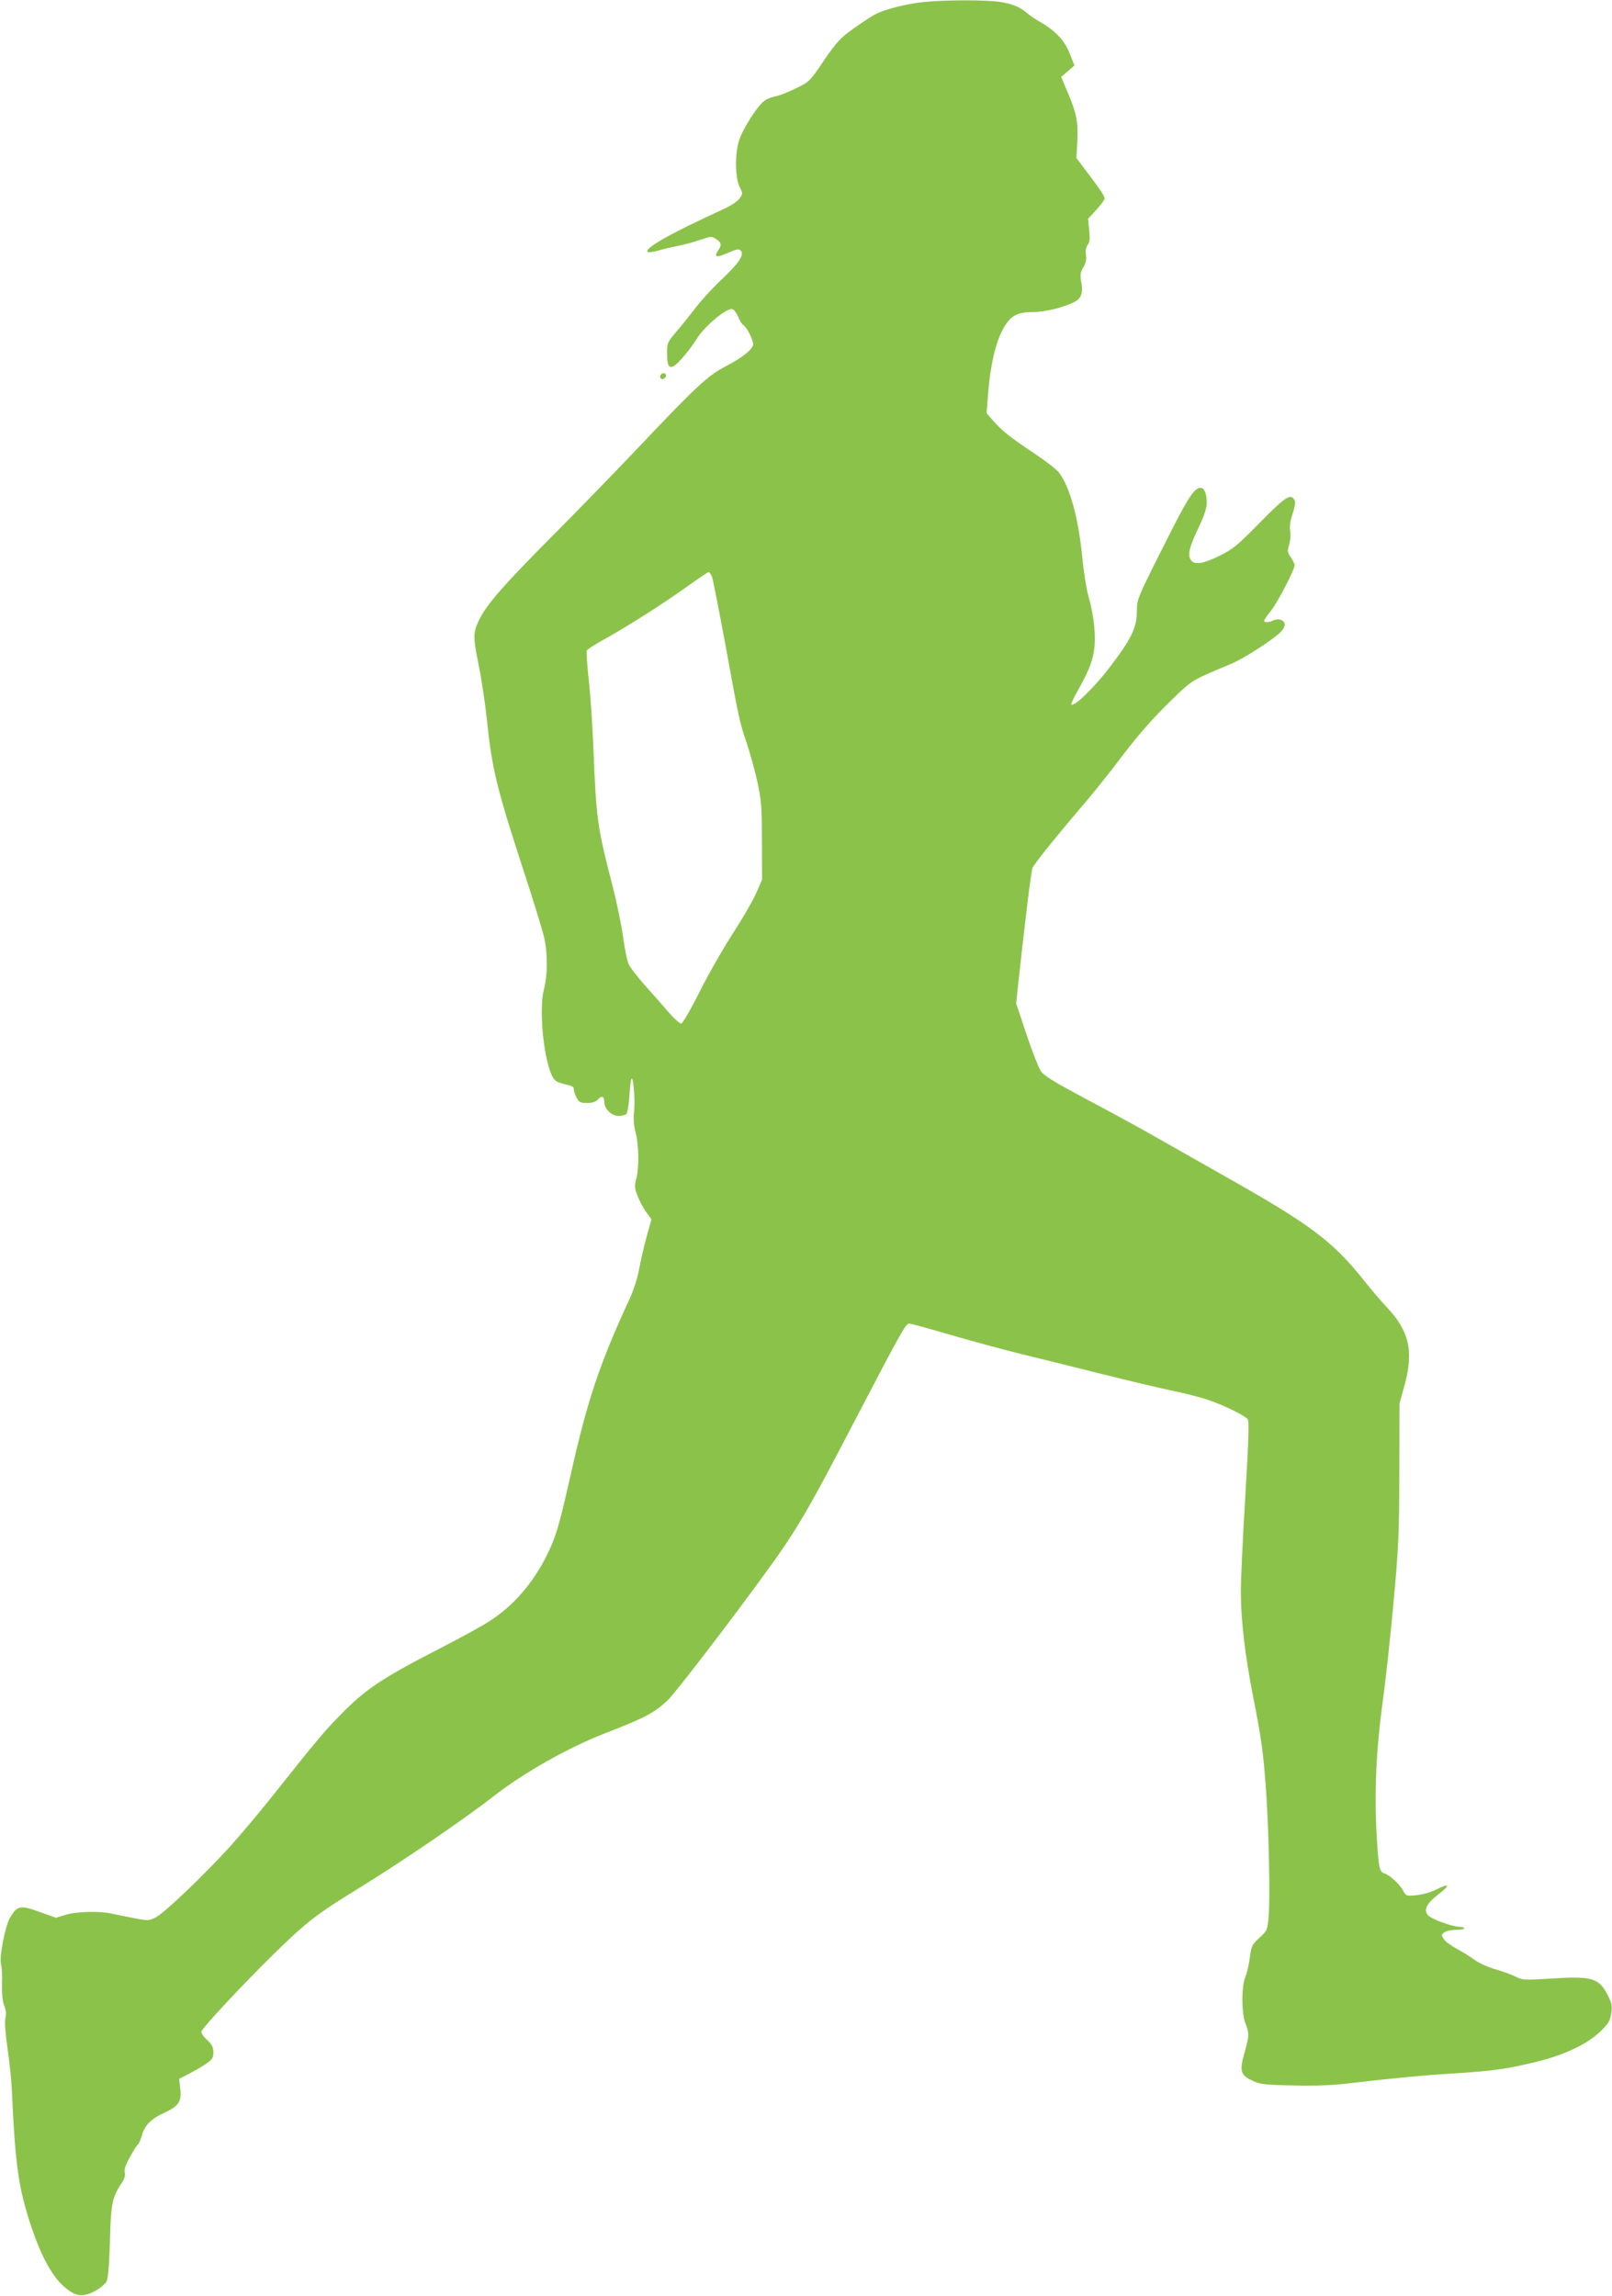 <?xml version="1.0" standalone="no"?>
<!DOCTYPE svg PUBLIC "-//W3C//DTD SVG 20010904//EN"
 "http://www.w3.org/TR/2001/REC-SVG-20010904/DTD/svg10.dtd">
<svg version="1.0" xmlns="http://www.w3.org/2000/svg"
 width="899pt" height="1280pt" viewBox="0 0 899 1280"
 preserveAspectRatio="xMidYMid meet">
<g transform="translate(0,1280) scale(0.1,-0.1)"
fill="#8bc34a" stroke="none">
<path d="M5155 12789 c-95 -9 -219 -40 -272 -68 -21 -10 -76 -47 -123 -80 -74
-53 -93 -74 -165 -178 -78 -116 -81 -119 -155 -155 -41 -20 -91 -40 -110 -44
-19 -3 -47 -13 -61 -22 -38 -21 -127 -158 -148 -228 -24 -76 -21 -211 5 -259
17 -32 17 -34 0 -60 -11 -17 -49 -42 -104 -67 -288 -132 -430 -213 -410 -233
3 -4 30 0 60 8 29 9 80 20 113 27 33 6 88 21 121 33 59 20 63 20 88 4 30 -20
32 -34 10 -65 -21 -31 -11 -39 29 -23 18 7 44 18 59 24 21 8 31 8 39 0 22 -22
-11 -71 -101 -156 -49 -45 -114 -116 -146 -157 -31 -41 -81 -103 -111 -138
-51 -60 -53 -66 -53 -120 0 -70 10 -88 38 -73 24 13 89 90 127 151 47 75 171
177 201 166 8 -3 22 -23 31 -43 8 -21 21 -42 29 -46 18 -10 54 -81 54 -106 0
-27 -56 -73 -152 -123 -100 -52 -161 -108 -484 -449 -128 -135 -348 -362 -490
-504 -263 -265 -357 -372 -398 -454 -39 -77 -39 -97 -7 -257 17 -82 37 -219
46 -304 28 -274 54 -382 205 -845 56 -170 108 -340 116 -378 19 -90 18 -204
-2 -281 -29 -108 -5 -372 42 -479 14 -30 25 -39 58 -48 63 -16 66 -17 66 -34
0 -9 7 -29 15 -45 14 -26 21 -30 59 -30 30 0 48 6 61 20 21 23 35 18 35 -15 0
-37 39 -76 78 -77 18 -1 38 4 45 11 6 6 14 51 17 100 3 49 8 92 12 96 11 11
21 -122 14 -184 -4 -39 -2 -77 9 -116 18 -70 20 -197 3 -259 -10 -37 -9 -51 7
-92 10 -27 31 -68 48 -91 l30 -42 -26 -93 c-14 -51 -33 -132 -42 -180 -9 -54
-31 -121 -56 -175 -166 -359 -234 -562 -329 -987 -62 -275 -80 -337 -132 -441
-78 -156 -190 -284 -323 -367 -38 -25 -155 -89 -260 -143 -333 -171 -424 -231
-565 -375 -87 -88 -136 -146 -378 -451 -77 -97 -187 -227 -244 -290 -150 -164
-362 -365 -408 -389 -39 -20 -43 -20 -123 -5 -45 9 -101 20 -124 25 -66 16
-200 12 -259 -7 l-52 -16 -92 33 c-107 39 -124 35 -164 -32 -28 -49 -62 -225
-50 -261 4 -12 7 -61 5 -109 -1 -58 3 -98 13 -122 9 -22 12 -45 7 -62 -7 -27
-2 -85 20 -244 6 -47 13 -121 15 -165 19 -420 37 -546 109 -762 54 -161 114
-271 178 -329 66 -59 105 -66 175 -29 29 15 59 40 66 54 9 18 15 88 19 221 5
208 12 247 63 324 18 26 24 46 20 62 -5 18 4 43 30 89 19 36 40 67 45 70 4 3
13 25 20 48 15 56 52 94 126 127 80 37 97 63 88 135 l-6 54 53 27 c29 15 72
40 96 56 36 25 42 34 42 65 0 28 -8 43 -36 70 -20 18 -34 39 -31 46 10 26 238
270 406 434 177 174 238 221 461 358 257 158 595 389 770 525 163 127 412 267
610 344 228 89 271 111 350 182 52 47 529 676 653 861 106 158 167 266 389
692 262 502 289 551 308 551 9 0 108 -27 221 -60 112 -33 287 -80 389 -106
102 -25 309 -76 460 -114 152 -38 330 -80 396 -94 66 -13 155 -36 197 -50 88
-29 207 -87 225 -109 9 -11 6 -108 -13 -428 -14 -228 -25 -466 -25 -529 0
-162 23 -359 69 -593 46 -232 57 -312 72 -527 15 -211 23 -603 14 -697 -7 -75
-8 -78 -52 -118 -41 -38 -45 -46 -53 -111 -5 -38 -16 -86 -25 -107 -22 -53
-22 -199 0 -257 23 -59 22 -70 -5 -167 -29 -102 -22 -124 48 -156 41 -19 69
-22 226 -25 122 -3 221 1 310 12 236 28 428 46 596 56 204 13 280 23 440 62
161 38 292 100 365 171 46 45 54 59 61 102 6 43 3 56 -21 103 -49 94 -88 105
-316 90 -149 -9 -158 -9 -197 11 -22 11 -71 29 -109 40 -39 10 -92 34 -119 53
-27 20 -73 48 -103 64 -29 16 -61 39 -69 52 -15 23 -14 25 3 38 10 8 41 14 68
14 26 0 46 4 43 9 -3 5 -16 8 -30 8 -38 1 -152 42 -171 63 -27 30 -12 64 56
117 70 54 65 66 -12 27 -31 -15 -77 -28 -110 -31 -55 -5 -58 -5 -73 24 -17 34
-75 88 -104 97 -29 10 -33 25 -44 206 -14 234 -4 474 31 735 17 121 45 375 62
565 29 313 32 381 33 730 l1 385 29 105 c50 185 25 298 -96 427 -35 37 -98
111 -139 163 -168 210 -298 307 -769 572 -113 64 -279 158 -370 210 -91 52
-270 150 -399 218 -187 100 -238 131 -257 159 -13 20 -49 112 -80 205 l-57
171 11 105 c39 359 72 628 80 650 9 23 127 170 308 382 41 49 111 136 156 195
119 159 204 256 320 368 108 105 105 102 323 193 70 29 238 137 278 179 30 32
29 58 -4 68 -10 3 -27 1 -38 -4 -24 -13 -51 -14 -51 -2 0 4 17 30 39 57 38 48
131 228 131 253 0 7 -10 26 -21 43 -19 27 -20 34 -10 70 7 22 10 57 6 78 -4
25 0 56 14 96 13 41 17 64 10 76 -21 39 -50 19 -193 -126 -126 -128 -150 -148
-225 -185 -95 -47 -144 -53 -162 -20 -16 30 -5 71 46 179 32 67 45 108 45 138
0 48 -14 82 -34 82 -37 0 -72 -55 -210 -331 -143 -284 -146 -292 -146 -355 0
-93 -29 -154 -151 -314 -84 -111 -199 -223 -214 -208 -3 2 7 24 20 49 74 131
95 182 106 249 12 82 1 194 -31 306 -11 38 -27 138 -35 223 -21 214 -69 387
-129 466 -14 18 -76 66 -138 107 -136 91 -178 124 -228 181 l-38 43 9 115 c12
152 42 281 82 353 42 76 78 96 168 96 66 0 173 26 232 57 37 19 49 52 37 110
-7 41 -6 53 12 83 14 24 18 45 14 70 -3 23 0 42 10 55 12 15 13 35 8 83 l-6
62 46 50 c25 27 46 56 46 63 0 15 -26 53 -111 165 l-46 61 5 95 c5 109 -4 154
-55 274 l-35 83 37 32 37 32 -27 68 c-29 73 -80 126 -165 175 -25 14 -56 35
-70 47 -39 35 -82 53 -151 64 -73 12 -306 12 -424 0z m-1184 -3206 c5 -14 39
-186 75 -381 78 -427 77 -422 119 -547 18 -55 45 -152 59 -215 22 -102 25
-139 25 -330 l1 -215 -33 -75 c-18 -41 -75 -140 -127 -220 -52 -80 -136 -226
-186 -325 -49 -99 -97 -181 -105 -182 -8 -1 -40 28 -72 65 -31 37 -91 104
-131 149 -40 45 -80 97 -89 115 -9 18 -23 87 -32 153 -9 66 -36 197 -60 290
-83 320 -90 371 -105 750 -5 127 -16 301 -26 387 -9 86 -14 163 -12 170 3 7
44 34 92 60 130 72 332 200 463 294 64 46 120 84 125 84 5 0 13 -12 19 -27z"/>
<path d="M3685 10710 c-11 -17 5 -32 21 -19 7 6 11 15 8 20 -7 12 -21 11 -29
-1z"/>
</g>
</svg>
